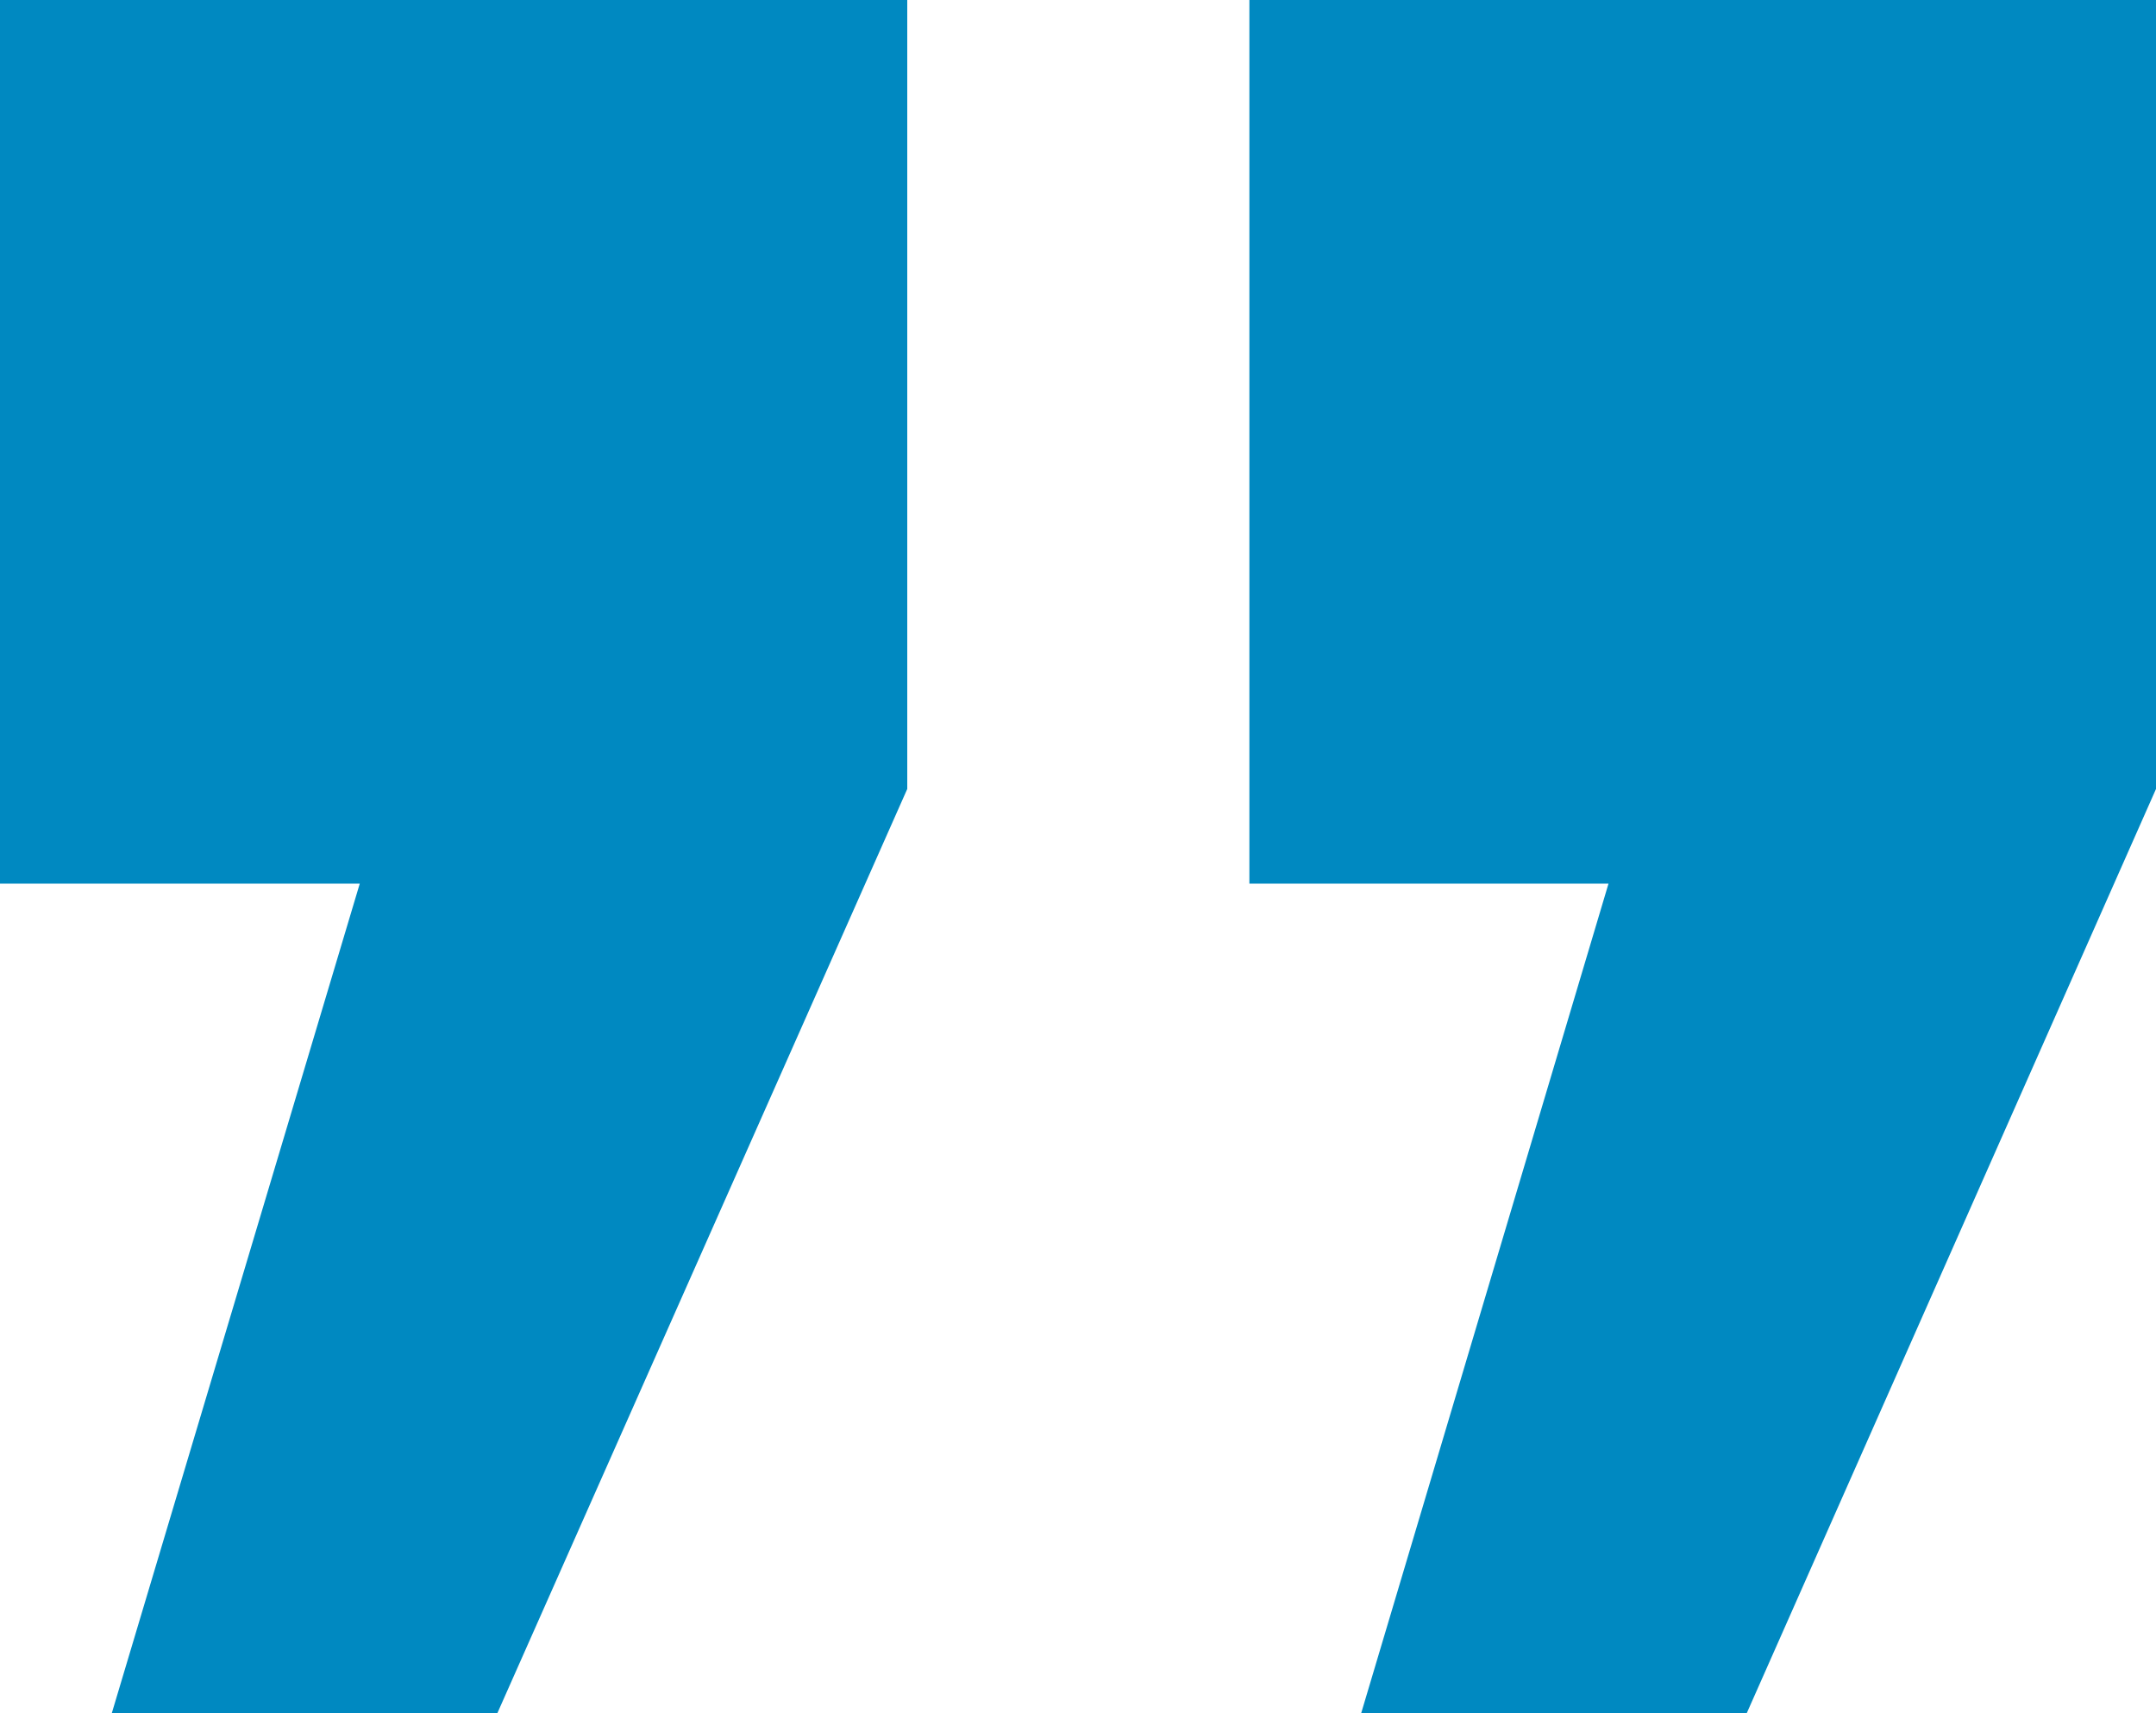 <svg width="73" height="58" viewBox="0 0 73 58" fill="none" xmlns="http://www.w3.org/2000/svg">
<path d="M42.303 -0.042H73V26.709L59.113 58.065H46.068L54.462 29.915H42.303V-0.042ZM-1.52588e-05 -0.042H30.719V26.709L16.81 58.065H3.765L12.181 29.915H-1.52588e-05V-0.042Z" fill="#0089C1"/>
</svg>

